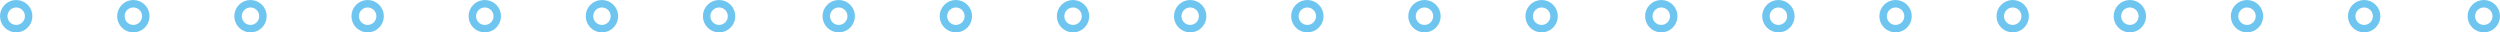 <svg xmlns="http://www.w3.org/2000/svg" width="1003" height="13" viewBox="0 0 1003 13">
  <g id="point01_infor02_splt_pc" transform="translate(-1.5 -1)">
    <circle id="楕円形_247" data-name="楕円形 247" cx="5" cy="5" r="5" transform="translate(3 2.5)" fill="none" stroke="#6ec6f0" stroke-linecap="round" stroke-linejoin="round" stroke-width="3"/>
    <circle id="楕円形_248" data-name="楕円形 248" cx="5" cy="5" r="5" transform="translate(50 2.5)" fill="none" stroke="#6ec6f0" stroke-linecap="round" stroke-linejoin="round" stroke-width="3"/>
    <circle id="楕円形_249" data-name="楕円形 249" cx="5" cy="5" r="5" transform="translate(97 2.5)" fill="none" stroke="#6ec6f0" stroke-linecap="round" stroke-linejoin="round" stroke-width="3"/>
    <circle id="楕円形_250" data-name="楕円形 250" cx="5" cy="5" r="5" transform="translate(144 2.5)" fill="none" stroke="#6ec6f0" stroke-linecap="round" stroke-linejoin="round" stroke-width="3"/>
    <circle id="楕円形_251" data-name="楕円形 251" cx="5" cy="5" r="5" transform="translate(191 2.5)" fill="none" stroke="#6ec6f0" stroke-linecap="round" stroke-linejoin="round" stroke-width="3"/>
    <circle id="楕円形_252" data-name="楕円形 252" cx="5" cy="5" r="5" transform="translate(238 2.5)" fill="none" stroke="#6ec6f0" stroke-linecap="round" stroke-linejoin="round" stroke-width="3"/>
    <circle id="楕円形_253" data-name="楕円形 253" cx="5" cy="5" r="5" transform="translate(285 2.5)" fill="none" stroke="#6ec6f0" stroke-linecap="round" stroke-linejoin="round" stroke-width="3"/>
    <circle id="楕円形_254" data-name="楕円形 254" cx="5" cy="5" r="5" transform="translate(333 2.5)" fill="none" stroke="#6ec6f0" stroke-linecap="round" stroke-linejoin="round" stroke-width="3"/>
    <circle id="楕円形_255" data-name="楕円形 255" cx="5" cy="5" r="5" transform="translate(380 2.5)" fill="none" stroke="#6ec6f0" stroke-linecap="round" stroke-linejoin="round" stroke-width="3"/>
    <circle id="楕円形_256" data-name="楕円形 256" cx="5" cy="5" r="5" transform="translate(427 2.5)" fill="none" stroke="#6ec6f0" stroke-linecap="round" stroke-linejoin="round" stroke-width="3"/>
    <circle id="楕円形_257" data-name="楕円形 257" cx="5" cy="5" r="5" transform="translate(474 2.5)" fill="none" stroke="#6ec6f0" stroke-linecap="round" stroke-linejoin="round" stroke-width="3"/>
    <circle id="楕円形_258" data-name="楕円形 258" cx="5" cy="5" r="5" transform="translate(521 2.5)" fill="none" stroke="#6ec6f0" stroke-linecap="round" stroke-linejoin="round" stroke-width="3"/>
    <circle id="楕円形_259" data-name="楕円形 259" cx="5" cy="5" r="5" transform="translate(568 2.5)" fill="none" stroke="#6ec6f0" stroke-linecap="round" stroke-linejoin="round" stroke-width="3"/>
    <circle id="楕円形_260" data-name="楕円形 260" cx="5" cy="5" r="5" transform="translate(615 2.5)" fill="none" stroke="#6ec6f0" stroke-linecap="round" stroke-linejoin="round" stroke-width="3"/>
    <circle id="楕円形_261" data-name="楕円形 261" cx="5" cy="5" r="5" transform="translate(663 2.5)" fill="none" stroke="#6ec6f0" stroke-linecap="round" stroke-linejoin="round" stroke-width="3"/>
    <circle id="楕円形_262" data-name="楕円形 262" cx="5" cy="5" r="5" transform="translate(710 2.5)" fill="none" stroke="#6ec6f0" stroke-linecap="round" stroke-linejoin="round" stroke-width="3"/>
    <circle id="楕円形_263" data-name="楕円形 263" cx="5" cy="5" r="5" transform="translate(757 2.5)" fill="none" stroke="#6ec6f0" stroke-linecap="round" stroke-linejoin="round" stroke-width="3"/>
    <circle id="楕円形_264" data-name="楕円形 264" cx="5" cy="5" r="5" transform="translate(804 2.5)" fill="none" stroke="#6ec6f0" stroke-linecap="round" stroke-linejoin="round" stroke-width="3"/>
    <circle id="楕円形_265" data-name="楕円形 265" cx="5" cy="5" r="5" transform="translate(851 2.5)" fill="none" stroke="#6ec6f0" stroke-linecap="round" stroke-linejoin="round" stroke-width="3"/>
    <circle id="楕円形_266" data-name="楕円形 266" cx="5" cy="5" r="5" transform="translate(898 2.5)" fill="none" stroke="#6ec6f0" stroke-linecap="round" stroke-linejoin="round" stroke-width="3"/>
    <circle id="楕円形_270" data-name="楕円形 270" cx="5" cy="5" r="5" transform="translate(945 2.5)" fill="none" stroke="#6ec6f0" stroke-linecap="round" stroke-linejoin="round" stroke-width="3"/>
    <circle id="楕円形_271" data-name="楕円形 271" cx="5" cy="5" r="5" transform="translate(993 2.5)" fill="none" stroke="#6ec6f0" stroke-linecap="round" stroke-linejoin="round" stroke-width="3"/>
  </g>
</svg>
